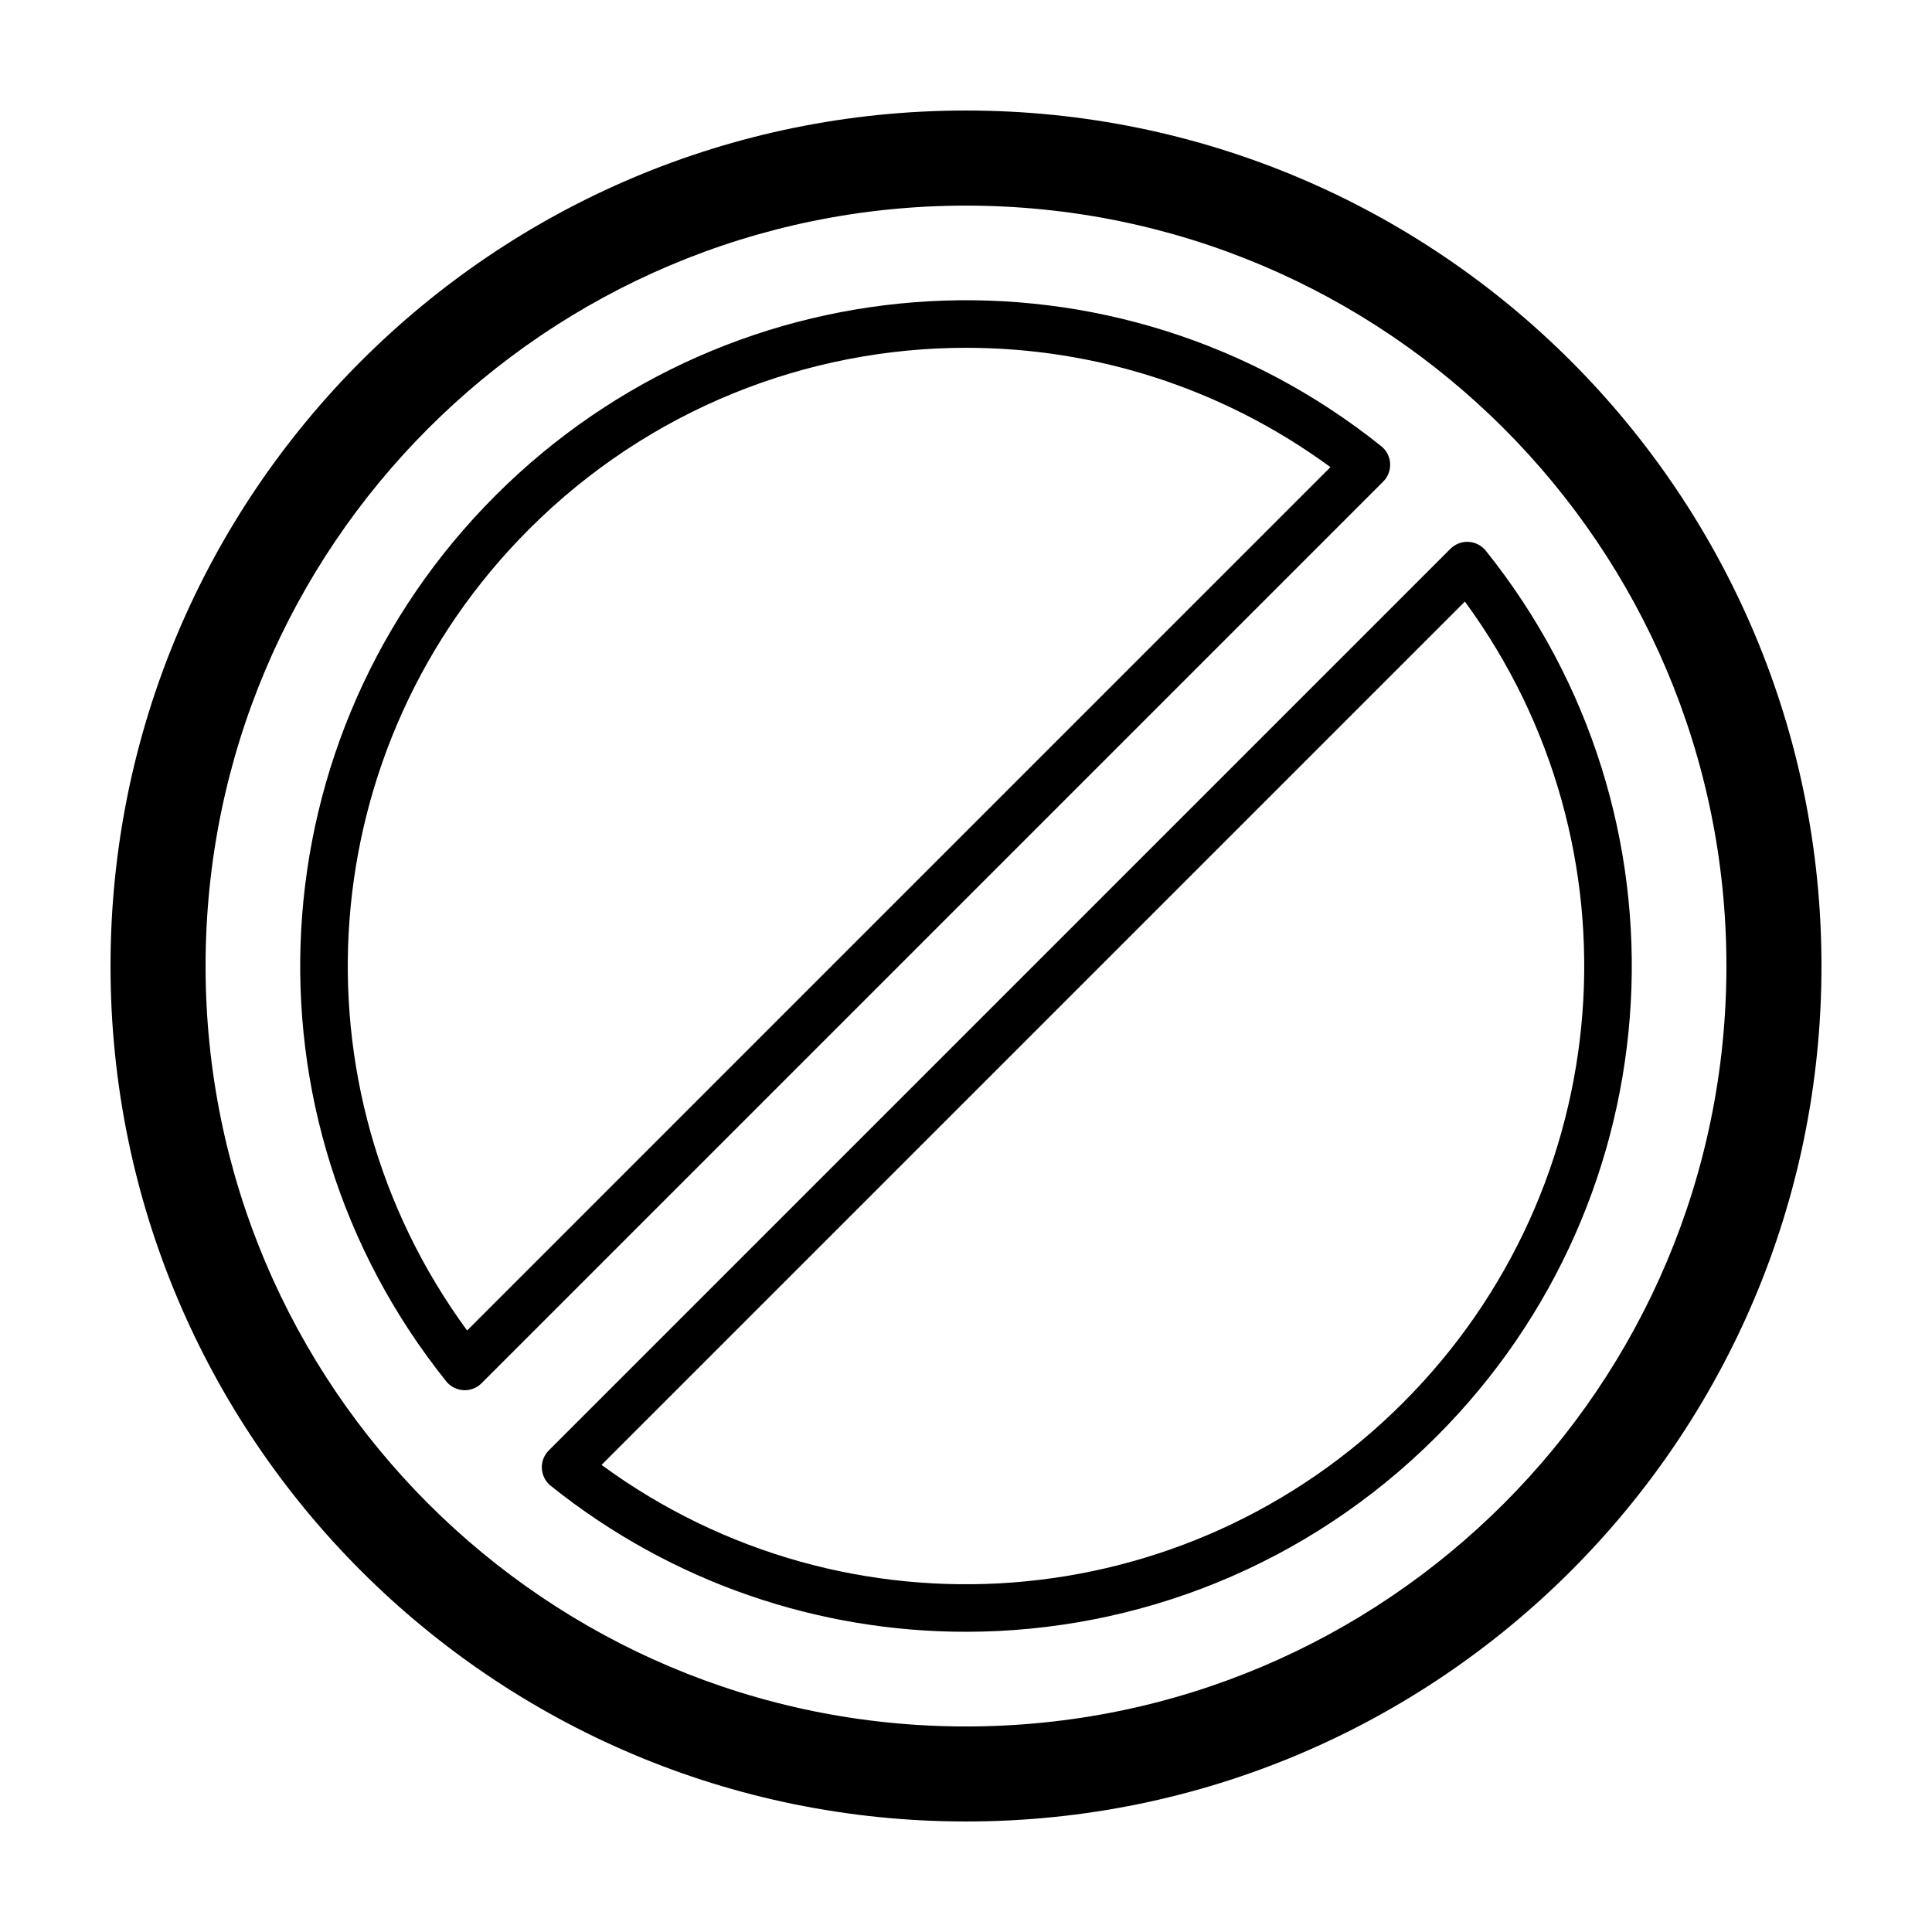 <?xml version="1.0" encoding="UTF-8"?>
<!-- Uploaded to: ICON Repo, www.iconrepo.com, Generator: ICON Repo Mixer Tools -->
<svg fill="#000000" width="800px" height="800px" version="1.1" viewBox="144 144 512 512" xmlns="http://www.w3.org/2000/svg">
 <g>
  <path d="m400 173.29c-125.21 0-226.71 101.5-226.71 226.71 0 125.21 101.5 226.71 226.71 226.71 125.21 0 226.71-101.5 226.71-226.71 0-125.21-101.5-226.71-226.71-226.71zm0 428.24c-111.3 0-201.52-90.227-201.52-201.52s90.227-201.52 201.52-201.52 201.52 90.227 201.52 201.52-90.227 201.52-201.52 201.52z"/>
  <path d="m512.4 266.82c-0.102-1.789-0.949-3.449-2.352-4.57-70.172-56.199-171.09-50.586-234.74 13.066-63.652 63.645-69.27 164.56-13.066 234.74 1.121 1.395 2.781 2.25 4.57 2.352 0.117 0.008 0.23 0.012 0.348 0.012 1.668 0 3.269-0.66 4.453-1.844l238.95-238.95c1.266-1.27 1.934-3.012 1.832-4.801zm-244.61 229.77c-47.555-64.832-41.004-154.93 16.43-212.36 31.855-31.855 73.754-48.059 115.82-48.059 33.781 0 67.672 10.449 96.539 31.625z"/>
  <path d="m537.75 289.95c-1.117-1.395-2.781-2.25-4.57-2.352-1.762-0.105-3.531 0.57-4.801 1.832l-238.95 238.95c-1.262 1.266-1.934 3.012-1.832 4.801 0.102 1.789 0.953 3.453 2.352 4.57 32.359 25.918 71.246 38.688 110.01 38.688 45.301 0 90.434-17.453 124.73-51.75 63.652-63.652 69.27-164.57 13.07-234.74zm-21.973 225.83c-57.426 57.438-147.53 63.996-212.36 16.43l228.79-228.79c47.562 64.836 41.008 154.94-16.43 212.36z"/>
 </g>
</svg>
